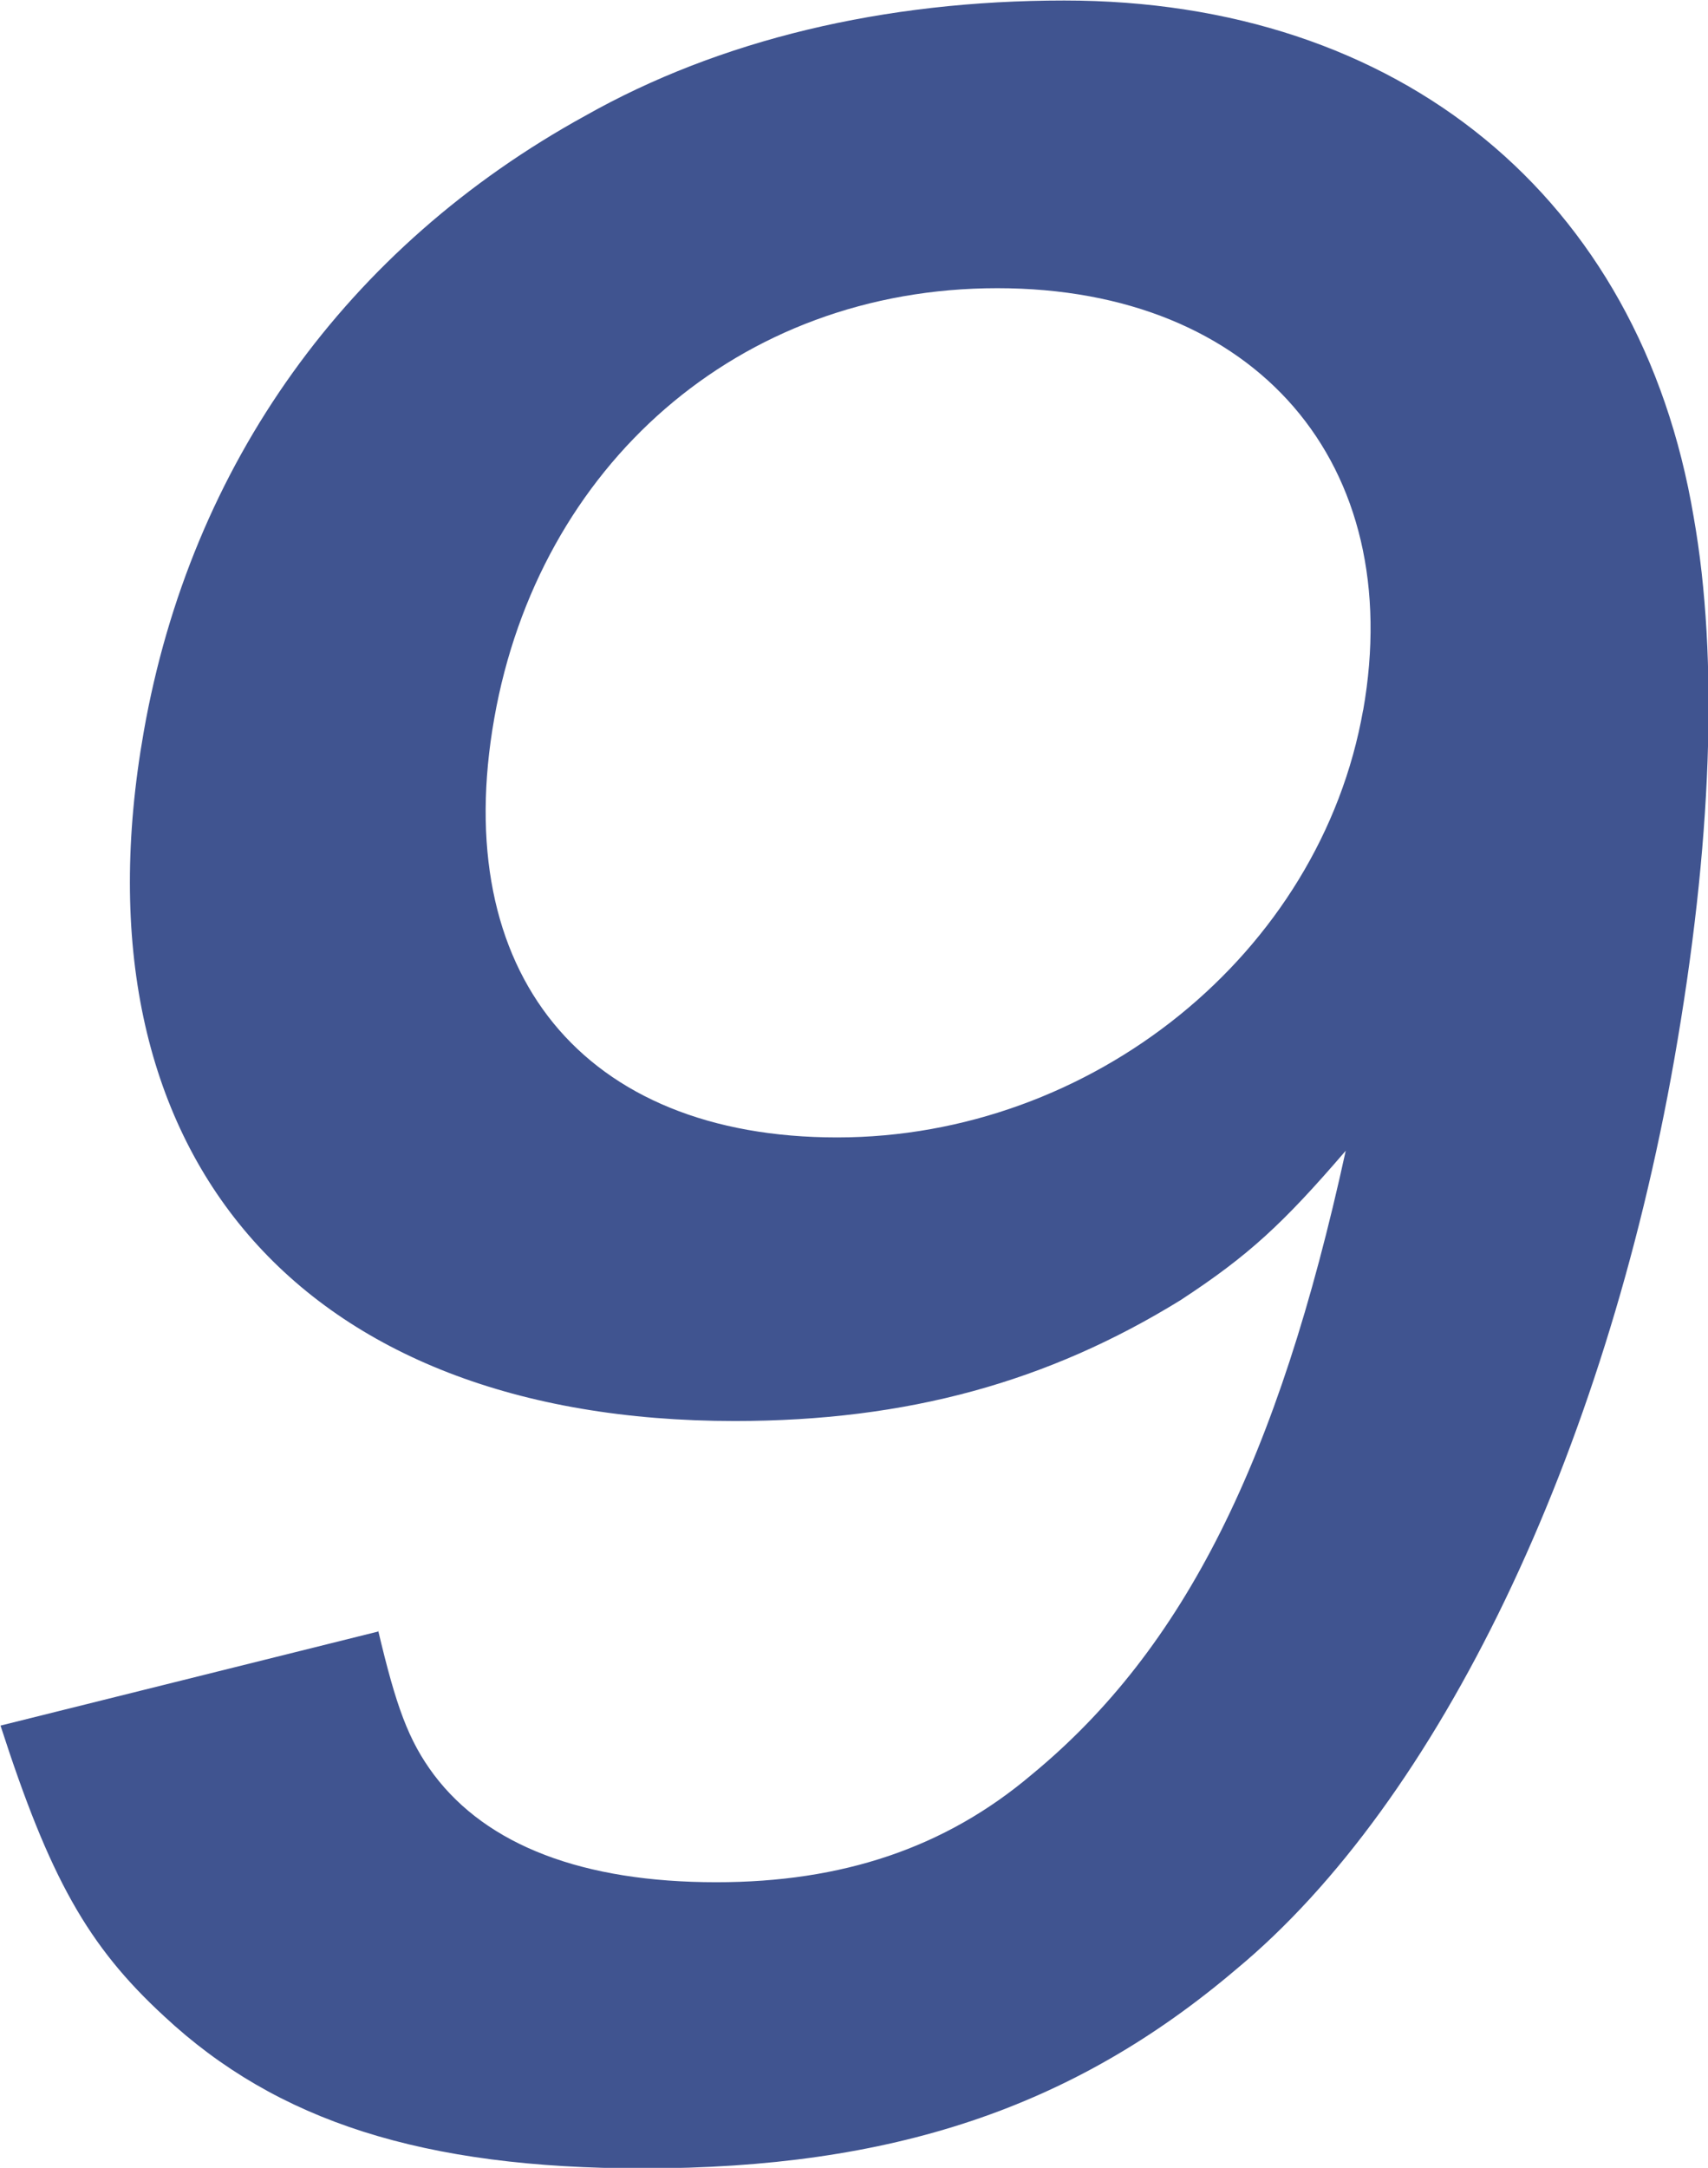 <?xml version="1.0" encoding="UTF-8"?><svg id="_レイヤー_2" xmlns="http://www.w3.org/2000/svg" viewBox="0 0 33.38 42.35"><defs><style>.cls-1{fill:#405490;}</style></defs><g id="_文字"><path class="cls-1" d="m7.39,31.85c.35,1.48.59,2.15,1.09,2.82,1.04,1.38,2.91,2.1,5.52,2.1,2.46,0,4.47-.67,6.16-2.1,2.99-2.46,4.82-6.15,6.14-12.19-1.23,1.43-1.9,2.05-3.23,2.92-2.58,1.59-5.33,2.36-8.71,2.36-8.5,0-13.01-5.22-11.55-13.47.92-5.22,3.97-9.47,8.63-12.03,2.62-1.48,5.83-2.25,9.36-2.25,6.55,0,11.25,3.84,12.3,10.09.49,2.77.36,6.4-.38,10.6-1.36,7.73-4.6,14.49-8.56,17.77-3.19,2.71-6.73,3.89-11.59,3.89-4.3,0-7.16-.92-9.36-2.97-1.5-1.38-2.24-2.71-3.2-5.68l7.39-1.84ZM26.64,13.88c.85-4.81-2.08-8.25-7.15-8.25s-8.96,3.48-9.83,8.4c-.88,4.97,1.73,8.19,6.7,8.19s9.44-3.58,10.28-8.35Z"/></g></svg>